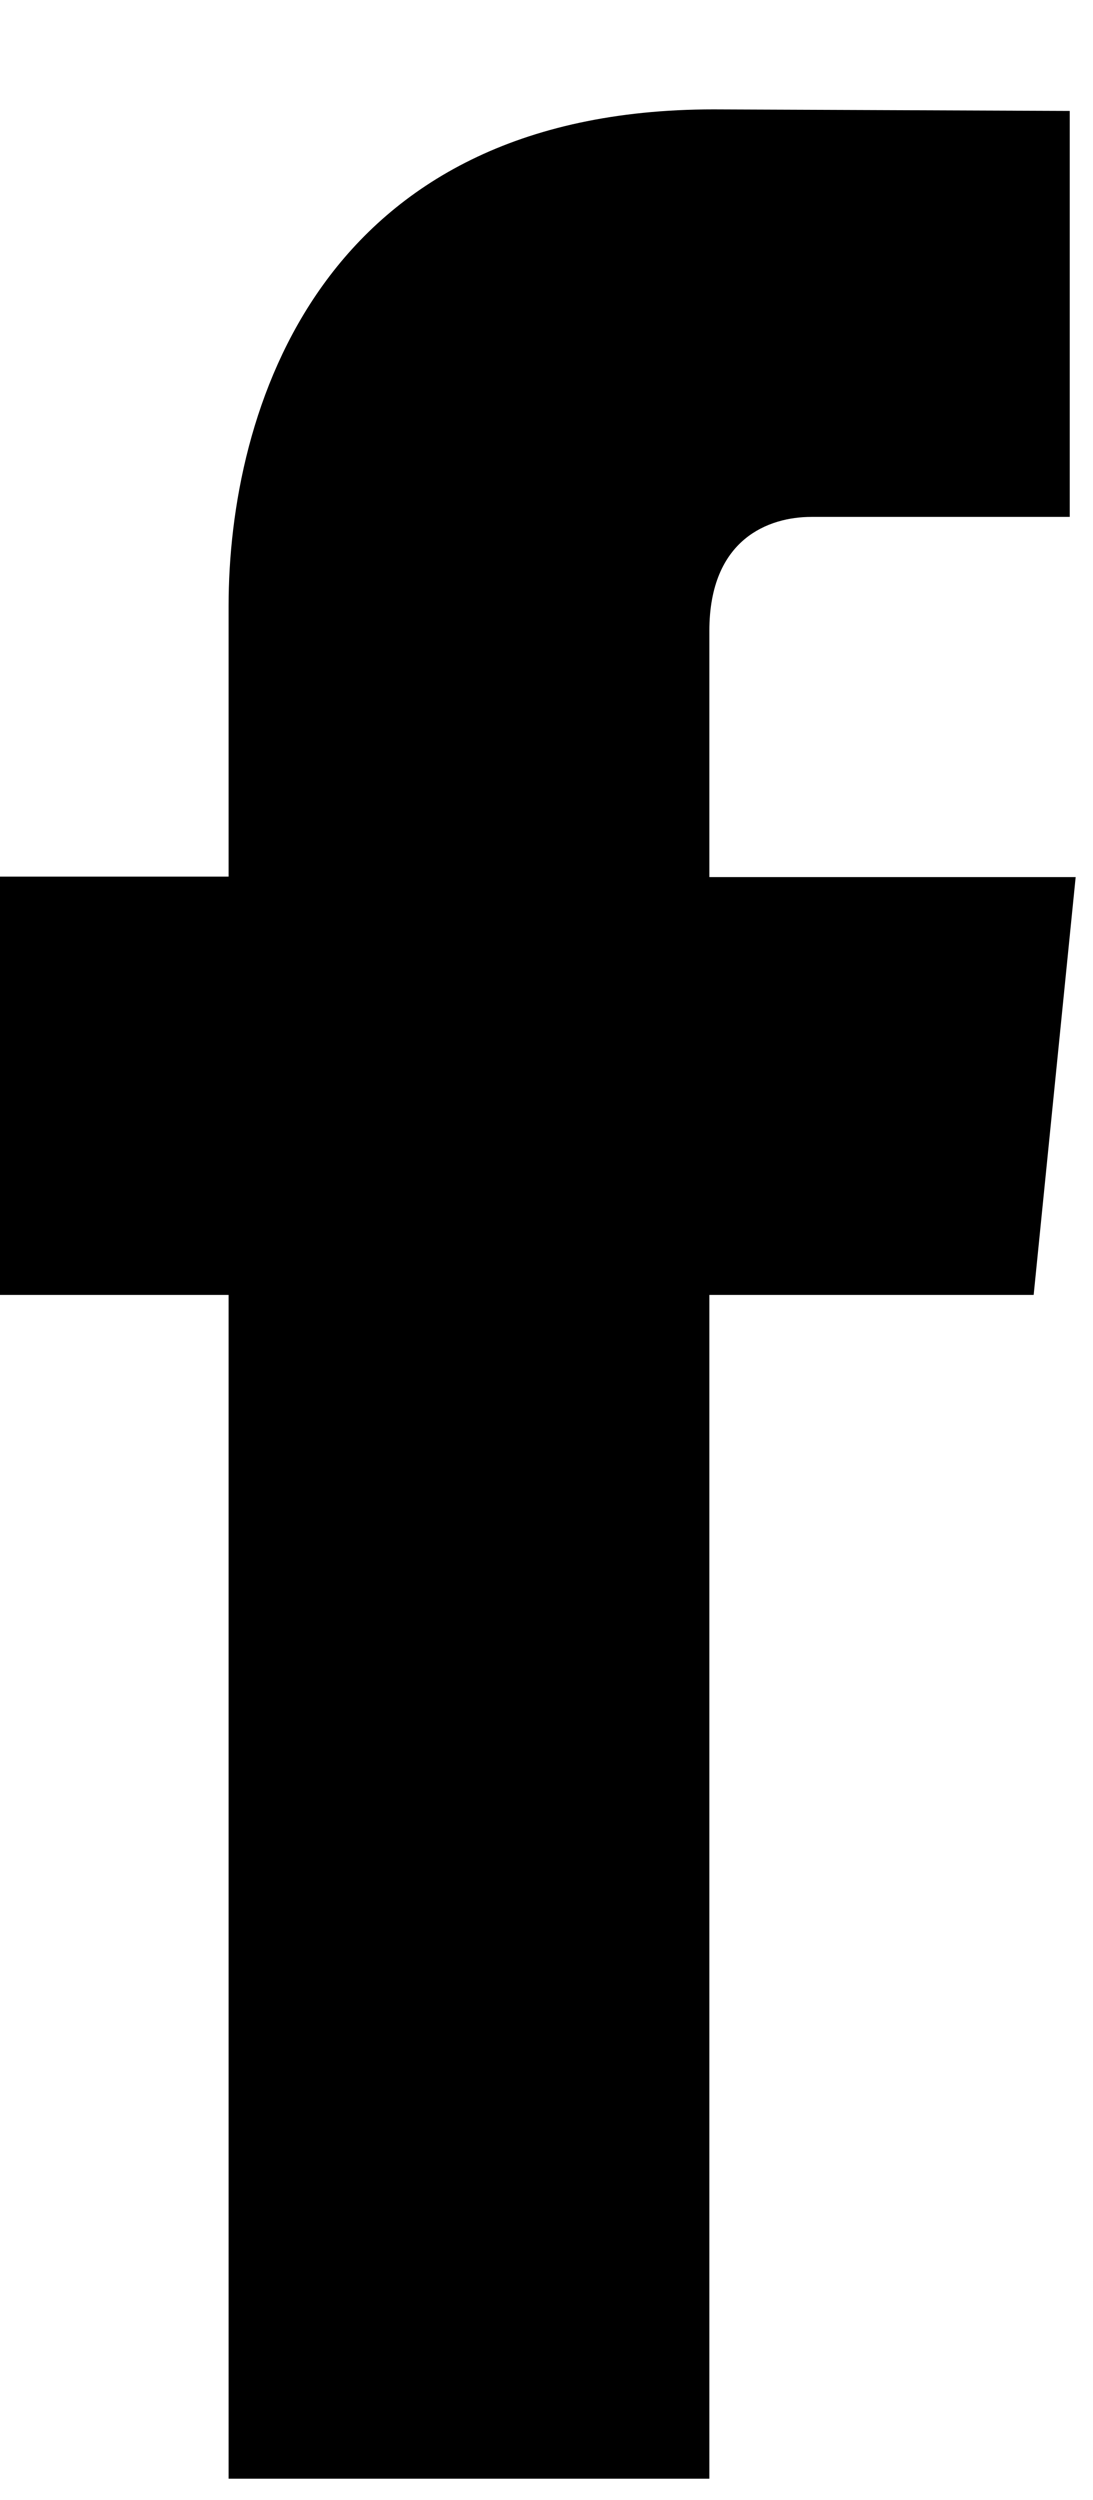 <?xml version="1.0" encoding="UTF-8"?>
<svg width="7px" height="16px" viewBox="0 0 7 16" version="1.1" xmlns="http://www.w3.org/2000/svg" xmlns:xlink="http://www.w3.org/1999/xlink">
    <g fill="#000000">
        <path d="M6.62,8.287 L4.543,8.287 L4.543,15.863 L1.464,15.863 L1.464,8.287 L0,8.287 L0,5.61 L1.464,5.61 L1.464,3.878 C1.464,2.64 2.039,0.7 4.571,0.7 L6.851,0.71 L6.851,3.308 L5.196,3.308 C4.925,3.308 4.543,3.447 4.543,4.038 L4.543,5.613 L6.889,5.613 L6.62,8.287 Z"></path>
    </g>
</svg>

